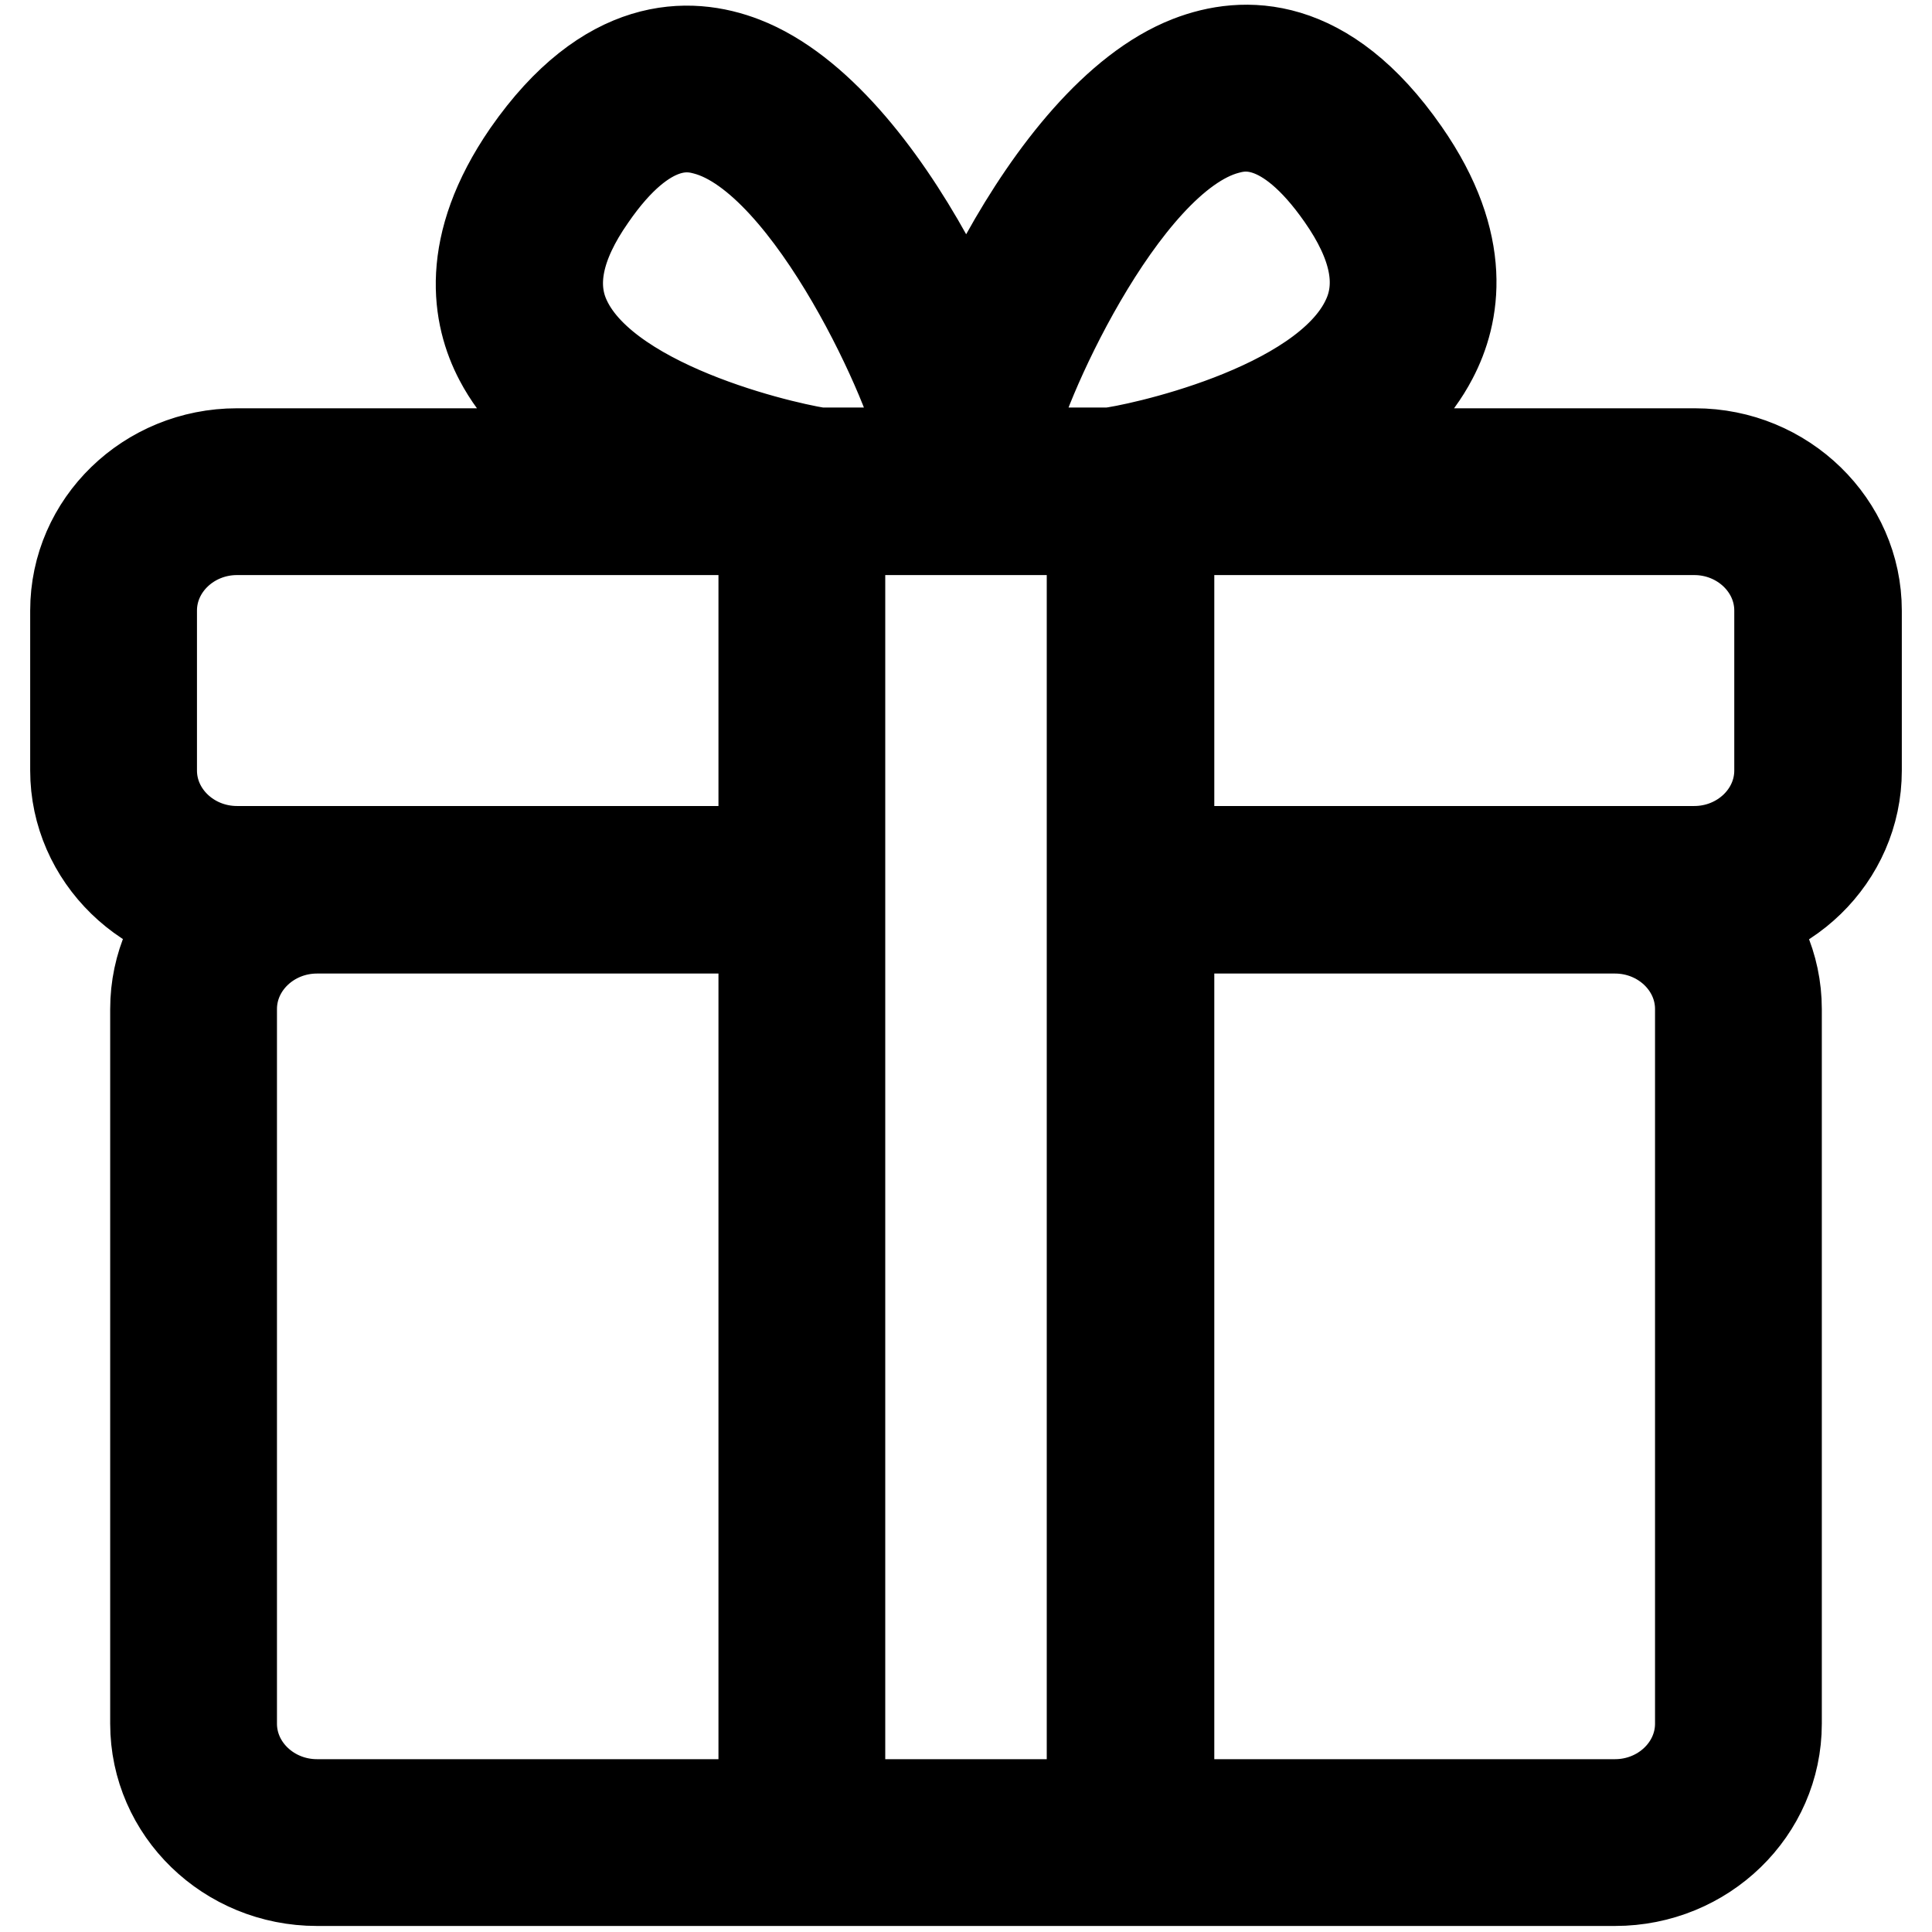 <?xml version="1.0" encoding="utf-8"?>
<!-- Svg Vector Icons : http://www.onlinewebfonts.com/icon -->
<!DOCTYPE svg PUBLIC "-//W3C//DTD SVG 1.1//EN" "http://www.w3.org/Graphics/SVG/1.1/DTD/svg11.dtd">
<svg version="1.1" xmlns="http://www.w3.org/2000/svg" xmlns:xlink="http://www.w3.org/1999/xlink" x="0px" y="0px" viewBox="0 0 256 256" enable-background="new 0 0 256 256" xml:space="preserve">
<g> <path stroke-width="12" fill-opacity="0" stroke="#000000"  d="M214,249.2H42c-11.8,0-21.4-9.3-21.4-20.8v-94.7c0-11.5,9.6-20.8,21.4-20.8h59.9c2.8,0,5,2.3,5,5.1 c0,2.8-2.3,5-5,5H42c-6.2,0-11.3,4.8-11.3,10.7v94.7c0,5.9,5.1,10.7,11.3,10.7h172c6.2,0,11.3-4.8,11.3-10.7v-94.7 c0-5.9-5.1-10.7-11.3-10.7h-60.3c-2.8,0-5.1-2.3-5.1-5s2.3-5.1,5-5.1c0,0,0,0,0,0H214c11.8,0,21.4,9.4,21.4,20.8v94.7 C235.4,239.9,225.8,249.2,214,249.2L214,249.2z M224.6,122.9h-73.1c-2.8,0-5.1-2.3-5.1-5c0-2.8,2.3-5.1,5-5.1c0,0,0,0,0,0h73.1 c6.2,0,11.3-4.8,11.3-10.7V80.9c0-5.9-5.1-10.7-11.3-10.7H31.4c-6.2,0-11.3,4.8-11.3,10.7v21.2c0,5.9,5.1,10.7,11.3,10.7h73.1 c2.8,0,5,2.3,5,5.1c0,2.8-2.3,5-5,5H31.4c-11.8,0-21.4-9.4-21.4-20.8V80.9c0-11.5,9.6-20.8,21.4-20.8h193.2 c11.8,0,21.4,9.4,21.4,20.8v21.2C246,113.6,236.4,122.9,224.6,122.9z M149.8,249.2h-43.5c-2.8,0-5.1-2.3-5.1-5.1l0,0V65.1 c0-2.8,2.3-5.1,5.1-5.1l0,0h43.5c2.8,0,5.1,2.3,5.1,5.1l0,0v179.1C154.8,247,152.6,249.2,149.8,249.2L149.8,249.2z M111.3,239.1 h33.4v-169h-33.4V239.1z M147,70.2c-2.8,0-5.1-2.3-5.1-5.1c0-2.8,2.3-5.1,5.1-5.1c3-0.3,28.4-5.5,34.1-17.7 c2.2-4.6,1.1-10-3.3-16.3c-7.6-10.9-13.3-9.4-15.2-8.9c-14.1,3.7-27.9,35.4-28.6,41.1c0.1,2.6-1.8,4.9-4.4,5.2 c-2.8,0.4-5.3-1.6-5.7-4.3c-0.8-6.3,14.4-43.5,33.7-51c7.2-2.8,18-3,28.5,12.1c8.5,12.2,6.7,21.5,3.7,27.2 C180.8,64.7,149.6,70.2,147,70.2z M109,70.2c-2.6,0-33.8-5.4-42.8-22.6c-3-5.7-4.7-15,3.7-27.2C80.4,5.3,91.3,5.4,98.5,8.2 c19.3,7.5,34.5,44.7,33.7,51c-0.4,2.8-2.9,4.7-5.7,4.3c-2.6-0.3-4.5-2.6-4.4-5.2c-0.7-5.7-14.5-37.4-28.6-41.1 c-1.9-0.5-7.7-2-15.2,8.9c-4.4,6.3-5.5,11.7-3.3,16.3c5.7,12.1,31.1,17.4,34.3,17.7c2.7,0.2,4.8,2.5,4.7,5.2 C113.9,68,111.7,70.2,109,70.2z"/></g>
</svg>